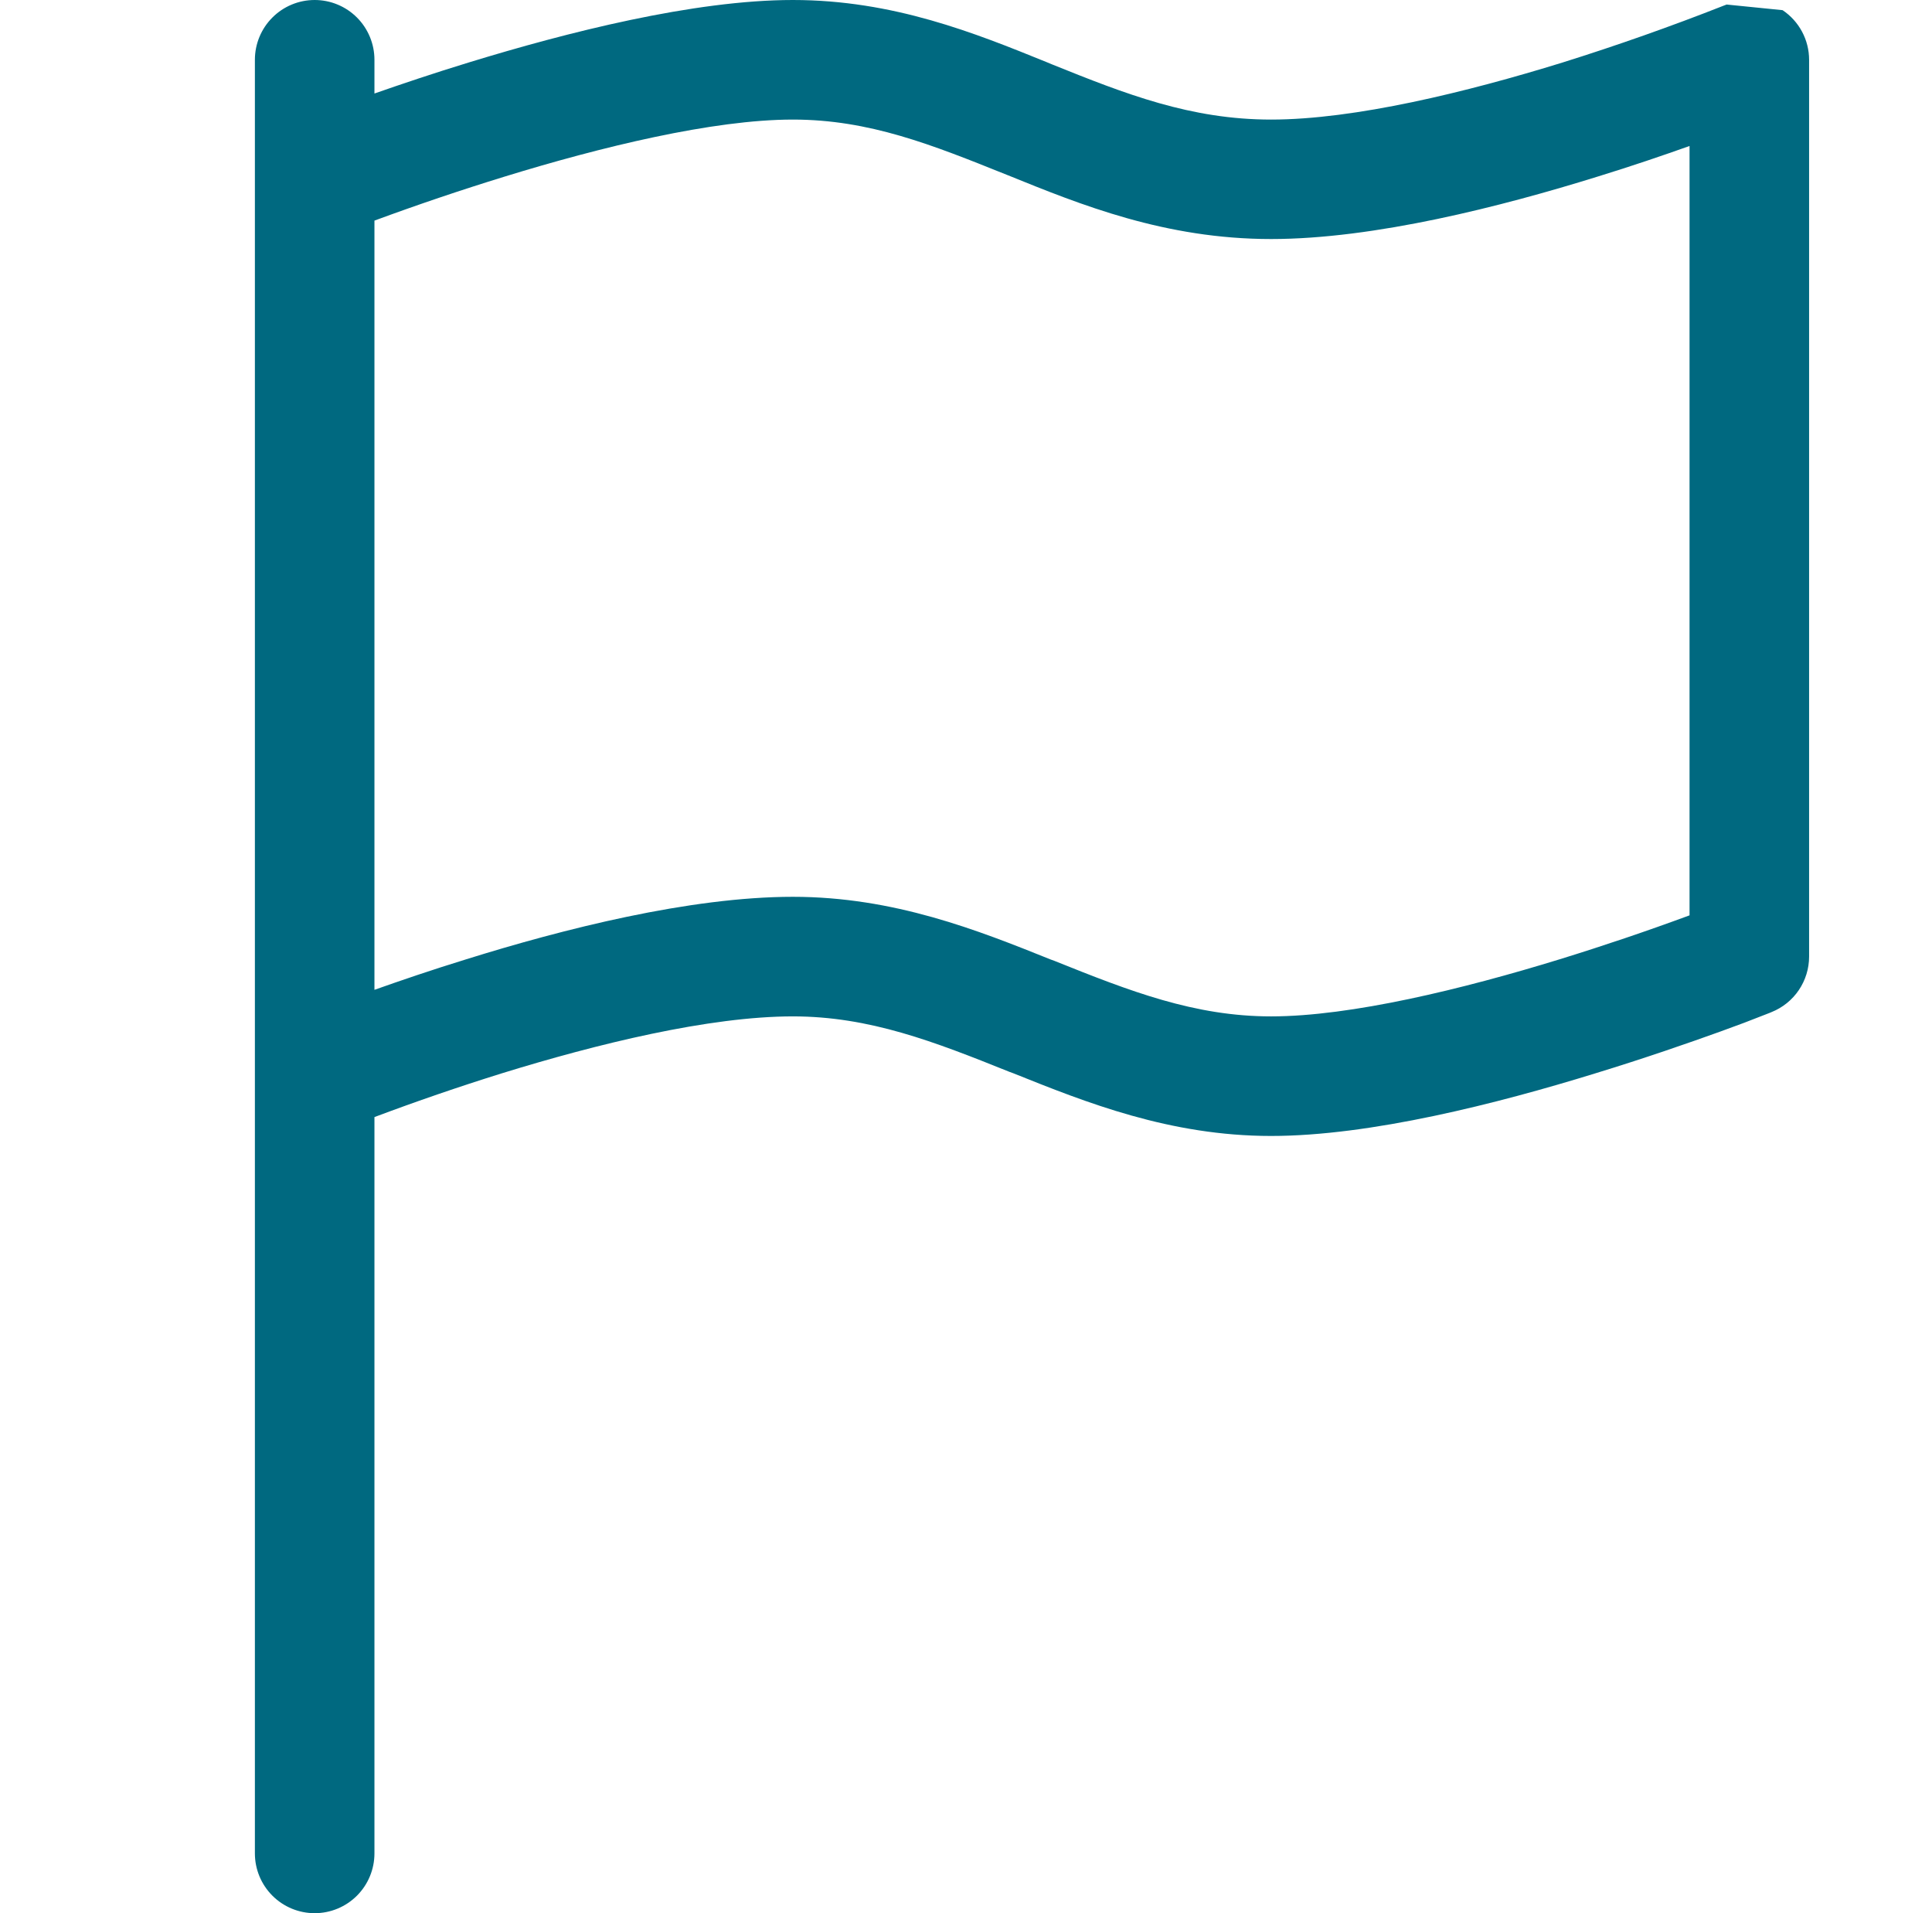 <svg width="101" height="100" viewBox="0 0 101 100" fill="none" xmlns="http://www.w3.org/2000/svg">
<path d="M93.188 0.531C93.614 0.816 93.964 1.202 94.206 1.655C94.448 2.107 94.575 2.612 94.575 3.125V50C94.575 50.624 94.388 51.234 94.038 51.751C93.689 52.267 93.192 52.668 92.613 52.9L92.594 52.906L92.556 52.925L92.413 52.981C91.591 53.308 90.764 53.621 89.931 53.919C88.281 54.513 85.988 55.312 83.388 56.106C78.288 57.681 71.644 59.375 66.45 59.375C61.156 59.375 56.775 57.625 52.963 56.094L52.788 56.031C48.825 54.438 45.45 53.125 41.45 53.125C37.075 53.125 31.213 54.562 26.219 56.106C23.983 56.804 21.768 57.565 19.575 58.388V96.875C19.575 97.704 19.246 98.499 18.66 99.085C18.074 99.671 17.279 100 16.45 100C15.621 100 14.826 99.671 14.241 99.085C13.654 98.499 13.325 97.704 13.325 96.875V3.125C13.325 2.296 13.654 1.501 14.241 0.915C14.826 0.329 15.621 0 16.45 0C17.279 0 18.074 0.329 18.66 0.915C19.246 1.501 19.575 2.296 19.575 3.125V4.888C20.988 4.394 22.675 3.825 24.513 3.263C29.613 1.7 36.263 0 41.45 0C46.7 0 50.975 1.731 54.706 3.244L54.975 3.356C58.863 4.925 62.25 6.25 66.45 6.25C70.825 6.25 76.688 4.812 81.681 3.269C84.526 2.378 87.339 1.386 90.113 0.294L90.231 0.25L90.256 0.237H90.263M88.325 7.631C86.95 8.119 85.325 8.675 83.538 9.225C78.475 10.8 71.838 12.494 66.45 12.494C60.913 12.494 56.5 10.706 52.681 9.156L52.631 9.137C48.713 7.562 45.444 6.25 41.45 6.25C37.269 6.25 31.413 7.681 26.356 9.238C24.076 9.94 21.814 10.705 19.575 11.531V51.737C20.95 51.25 22.575 50.694 24.363 50.144C29.425 48.562 36.063 46.875 41.45 46.875C46.744 46.875 51.125 48.625 54.938 50.156L55.113 50.219C59.075 51.812 62.45 53.125 66.45 53.125C70.625 53.125 76.488 51.694 81.544 50.138C83.825 49.435 86.086 48.67 88.325 47.844V7.638V7.631Z" fill="#006980"/>
</svg>
